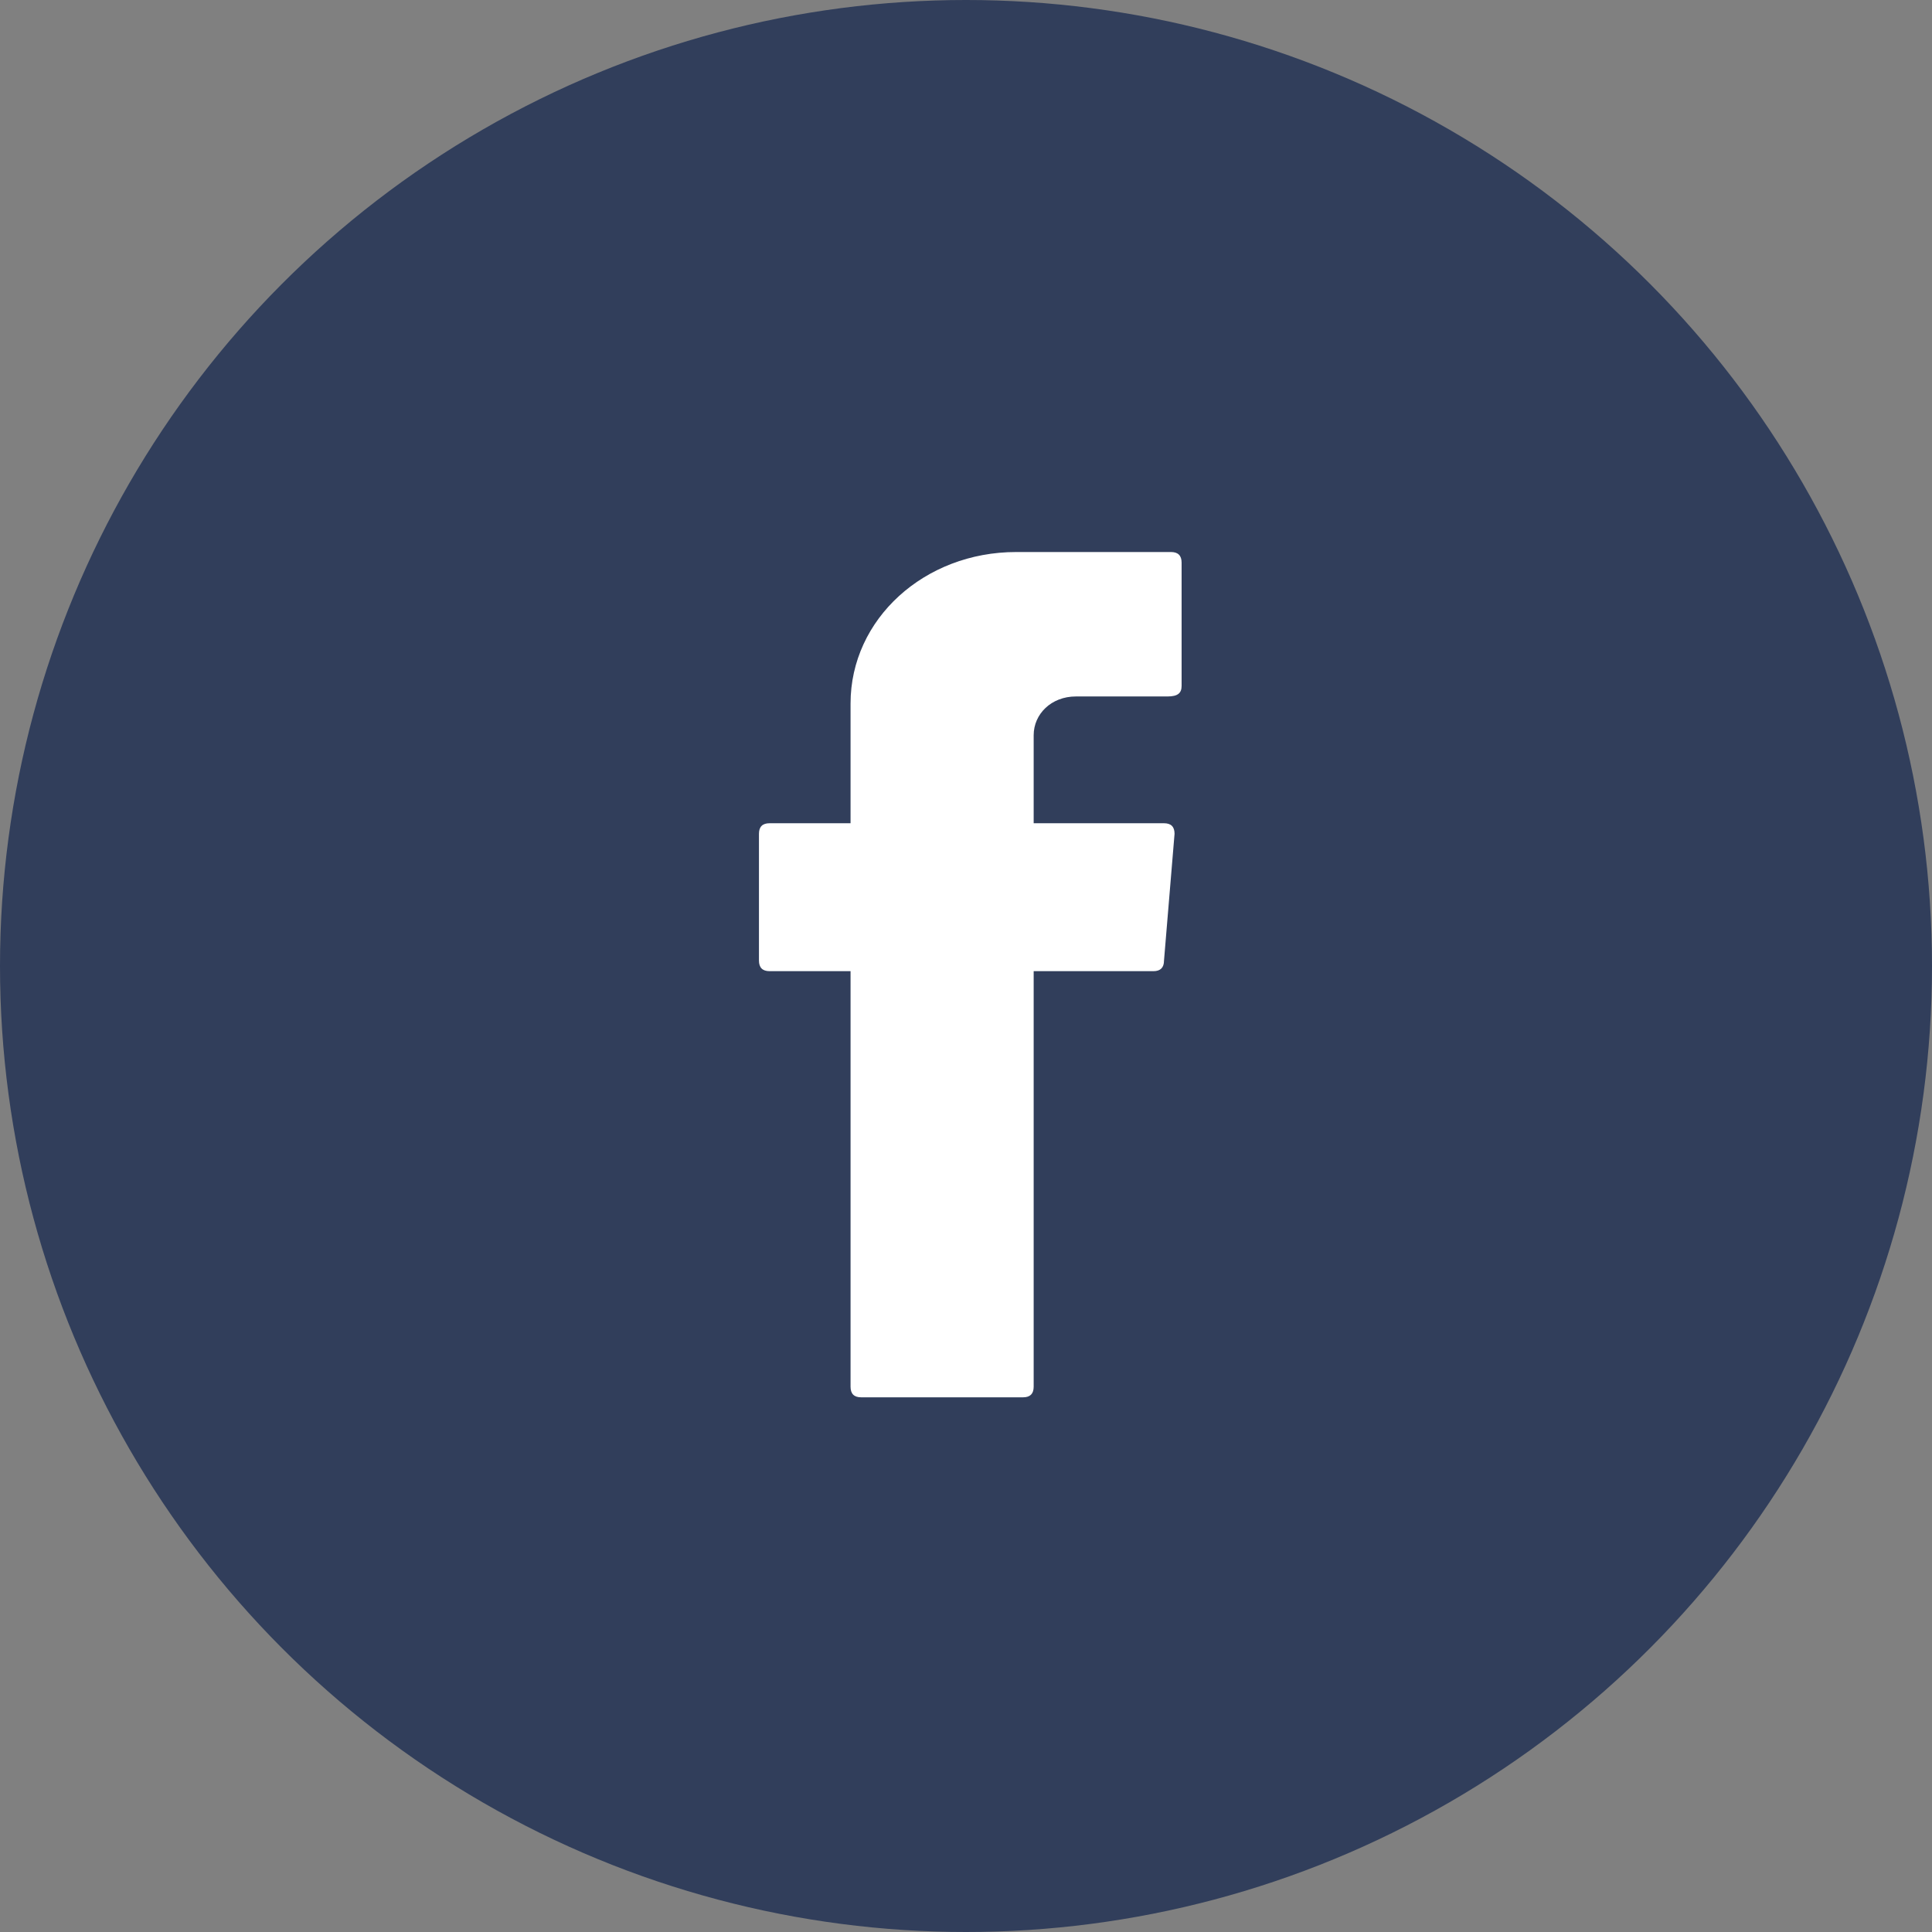 <?xml version="1.0" encoding="UTF-8"?> <svg xmlns="http://www.w3.org/2000/svg" width="37" height="37" viewBox="0 0 37 37" fill="none"><rect x="0" y="0" width="37" height="37" fill="#808080" stroke="none"/><circle cx="18.5" cy="18.5" r="18.5" fill="#313E5B"></circle><path fill-rule="evenodd" clip-rule="evenodd" d="M16.289 18.733V26.557C16.289 26.692 16.356 26.76 16.491 26.76H19.594C19.729 26.76 19.796 26.692 19.796 26.557V18.599H22.089C22.224 18.599 22.292 18.531 22.292 18.396L22.494 15.968C22.494 15.833 22.427 15.766 22.292 15.766H19.796V14.08C19.796 13.675 20.133 13.338 20.605 13.338H22.359C22.561 13.338 22.629 13.27 22.629 13.135V10.775C22.629 10.64 22.561 10.572 22.427 10.572H19.459C17.705 10.572 16.289 11.854 16.289 13.473V15.766H14.738C14.603 15.766 14.535 15.833 14.535 15.968V18.396C14.535 18.531 14.603 18.599 14.738 18.599H16.289V18.733Z" fill="white"></path></svg> 